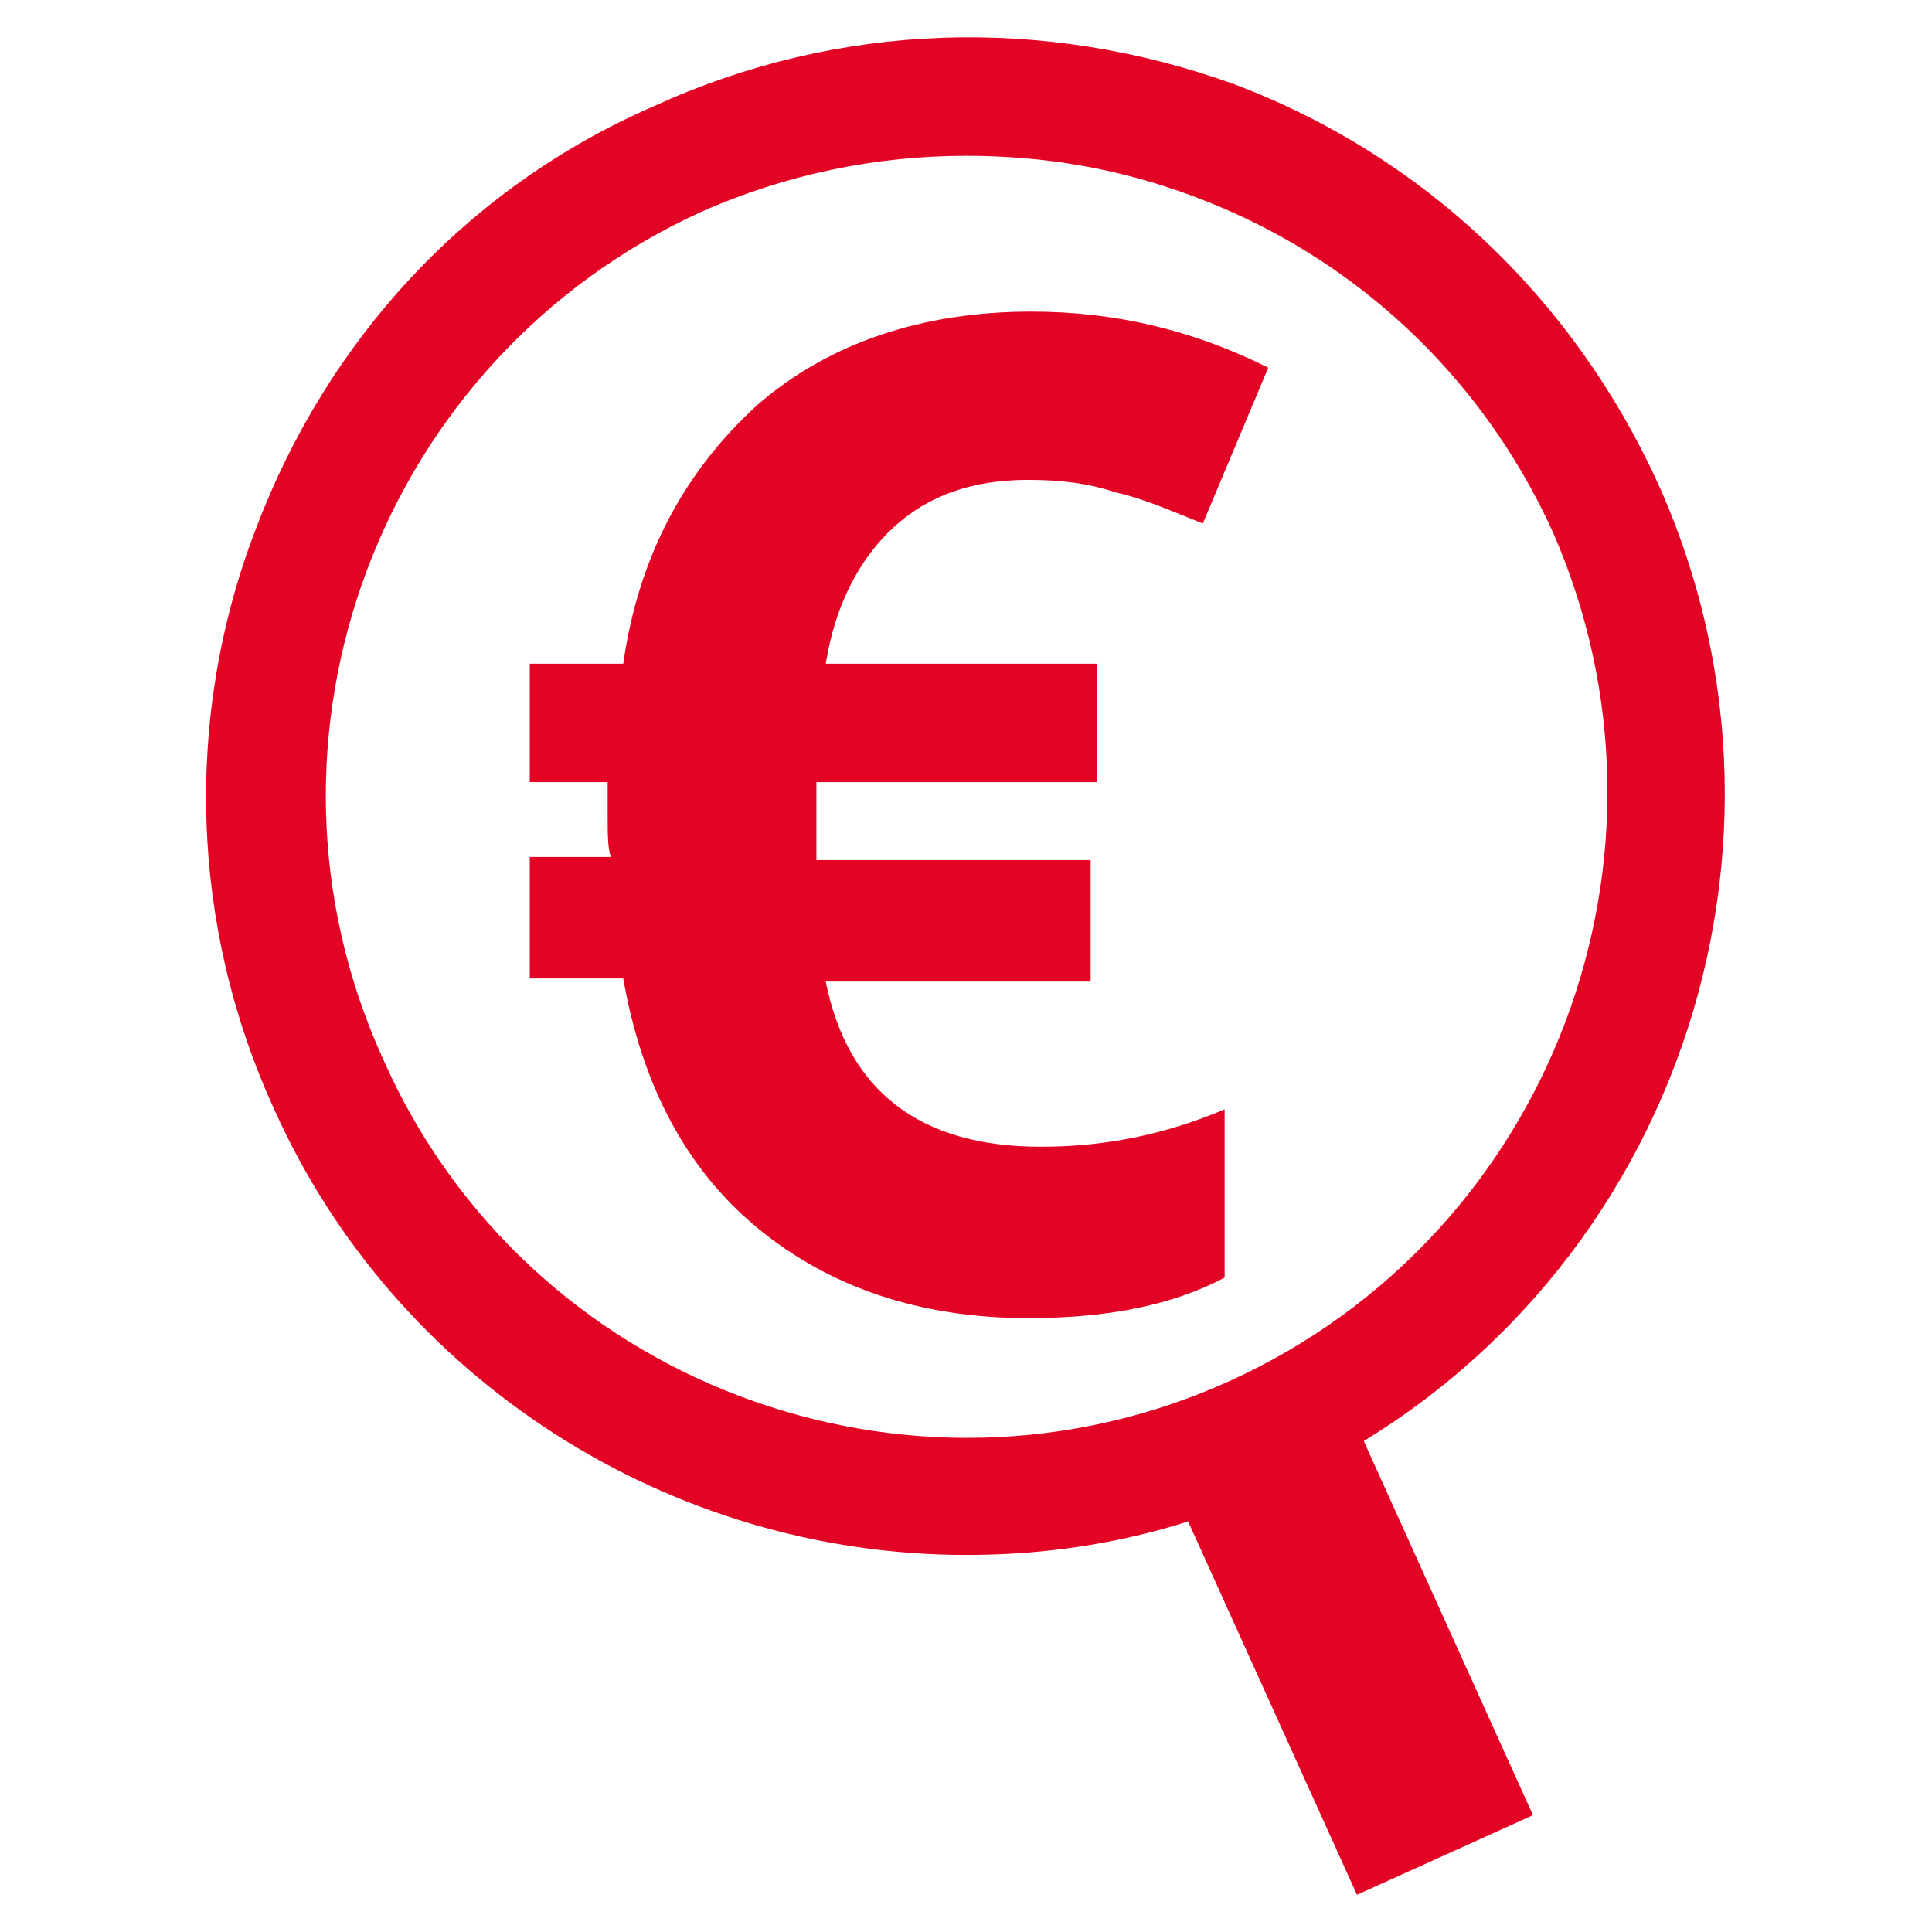 <?xml version="1.0" encoding="utf-8"?>
<!-- Generator: Adobe Illustrator 25.0.0, SVG Export Plug-In . SVG Version: 6.00 Build 0)  -->
<svg version="1.1" id="Ebene_3" xmlns="http://www.w3.org/2000/svg" xmlns:xlink="http://www.w3.org/1999/xlink" x="0px" y="0px"
	 viewBox="0 0 62 62" style="enable-background:new 0 0 62 62;" xml:space="preserve">
<style type="text/css">
	.st0{fill:#E30425;}
</style>
<g>
	<g>
		<g>
			<path class="st0" d="M53.2,15.5C50.5,9.6,45.7,5,39.6,2.7C33.5,0.5,26.9,0.7,21,3.4C15,6,10.5,10.9,8.2,17
				C5.9,23,6.1,29.7,8.8,35.6c3.9,8.7,12.7,14.3,22.2,14.3c0,0,0,0,0,0c3.5,0,6.8-0.7,10-2.2C53.3,42.2,58.7,27.7,53.2,15.5z
				 M39.5,44.3C29.2,49,16.9,44.4,12.3,34C7.6,23.7,12.2,11.5,22.5,6.8c2.7-1.2,5.6-1.8,8.5-1.8c2.5,0,4.9,0.4,7.3,1.3
				C43.4,8.2,47.5,12,49.8,17C54.4,27.4,49.8,39.6,39.5,44.3z"/>
		</g>
		<g>
			<g>
				
					<rect x="40.1" y="44.6" transform="matrix(0.911 -0.412 0.412 0.911 -17.787 22.485)" class="st0" width="6.2" height="15.6"/>
			</g>
		</g>
	</g>
	<g>
		<g>
			<path class="st0" d="M33,15.4c-1.8,0-3.2,0.5-4.3,1.5c-1.1,1-1.9,2.5-2.2,4.4h8.7v3.8h-9l0,0.8v1l0,0.7H35v3.9h-8.5
				c0.7,3.5,3,5.3,6.9,5.3c2.1,0,4-0.4,5.9-1.2V41c-1.7,0.9-3.8,1.3-6.3,1.3c-3.5,0-6.4-1-8.7-2.9c-2.3-1.9-3.7-4.6-4.3-8h-3v-3.9
				h2.6c-0.1-0.3-0.1-0.8-0.1-1.3l0-1.1h-2.5v-3.8H20c0.5-3.5,2-6.2,4.3-8.3c2.3-2,5.3-3,8.8-3c2.7,0,5.2,0.6,7.6,1.8l-2.1,5
				c-1-0.4-1.9-0.8-2.8-1C34.9,15.5,34,15.4,33,15.4z"/>
		</g>
	</g>
</g>
</svg>
